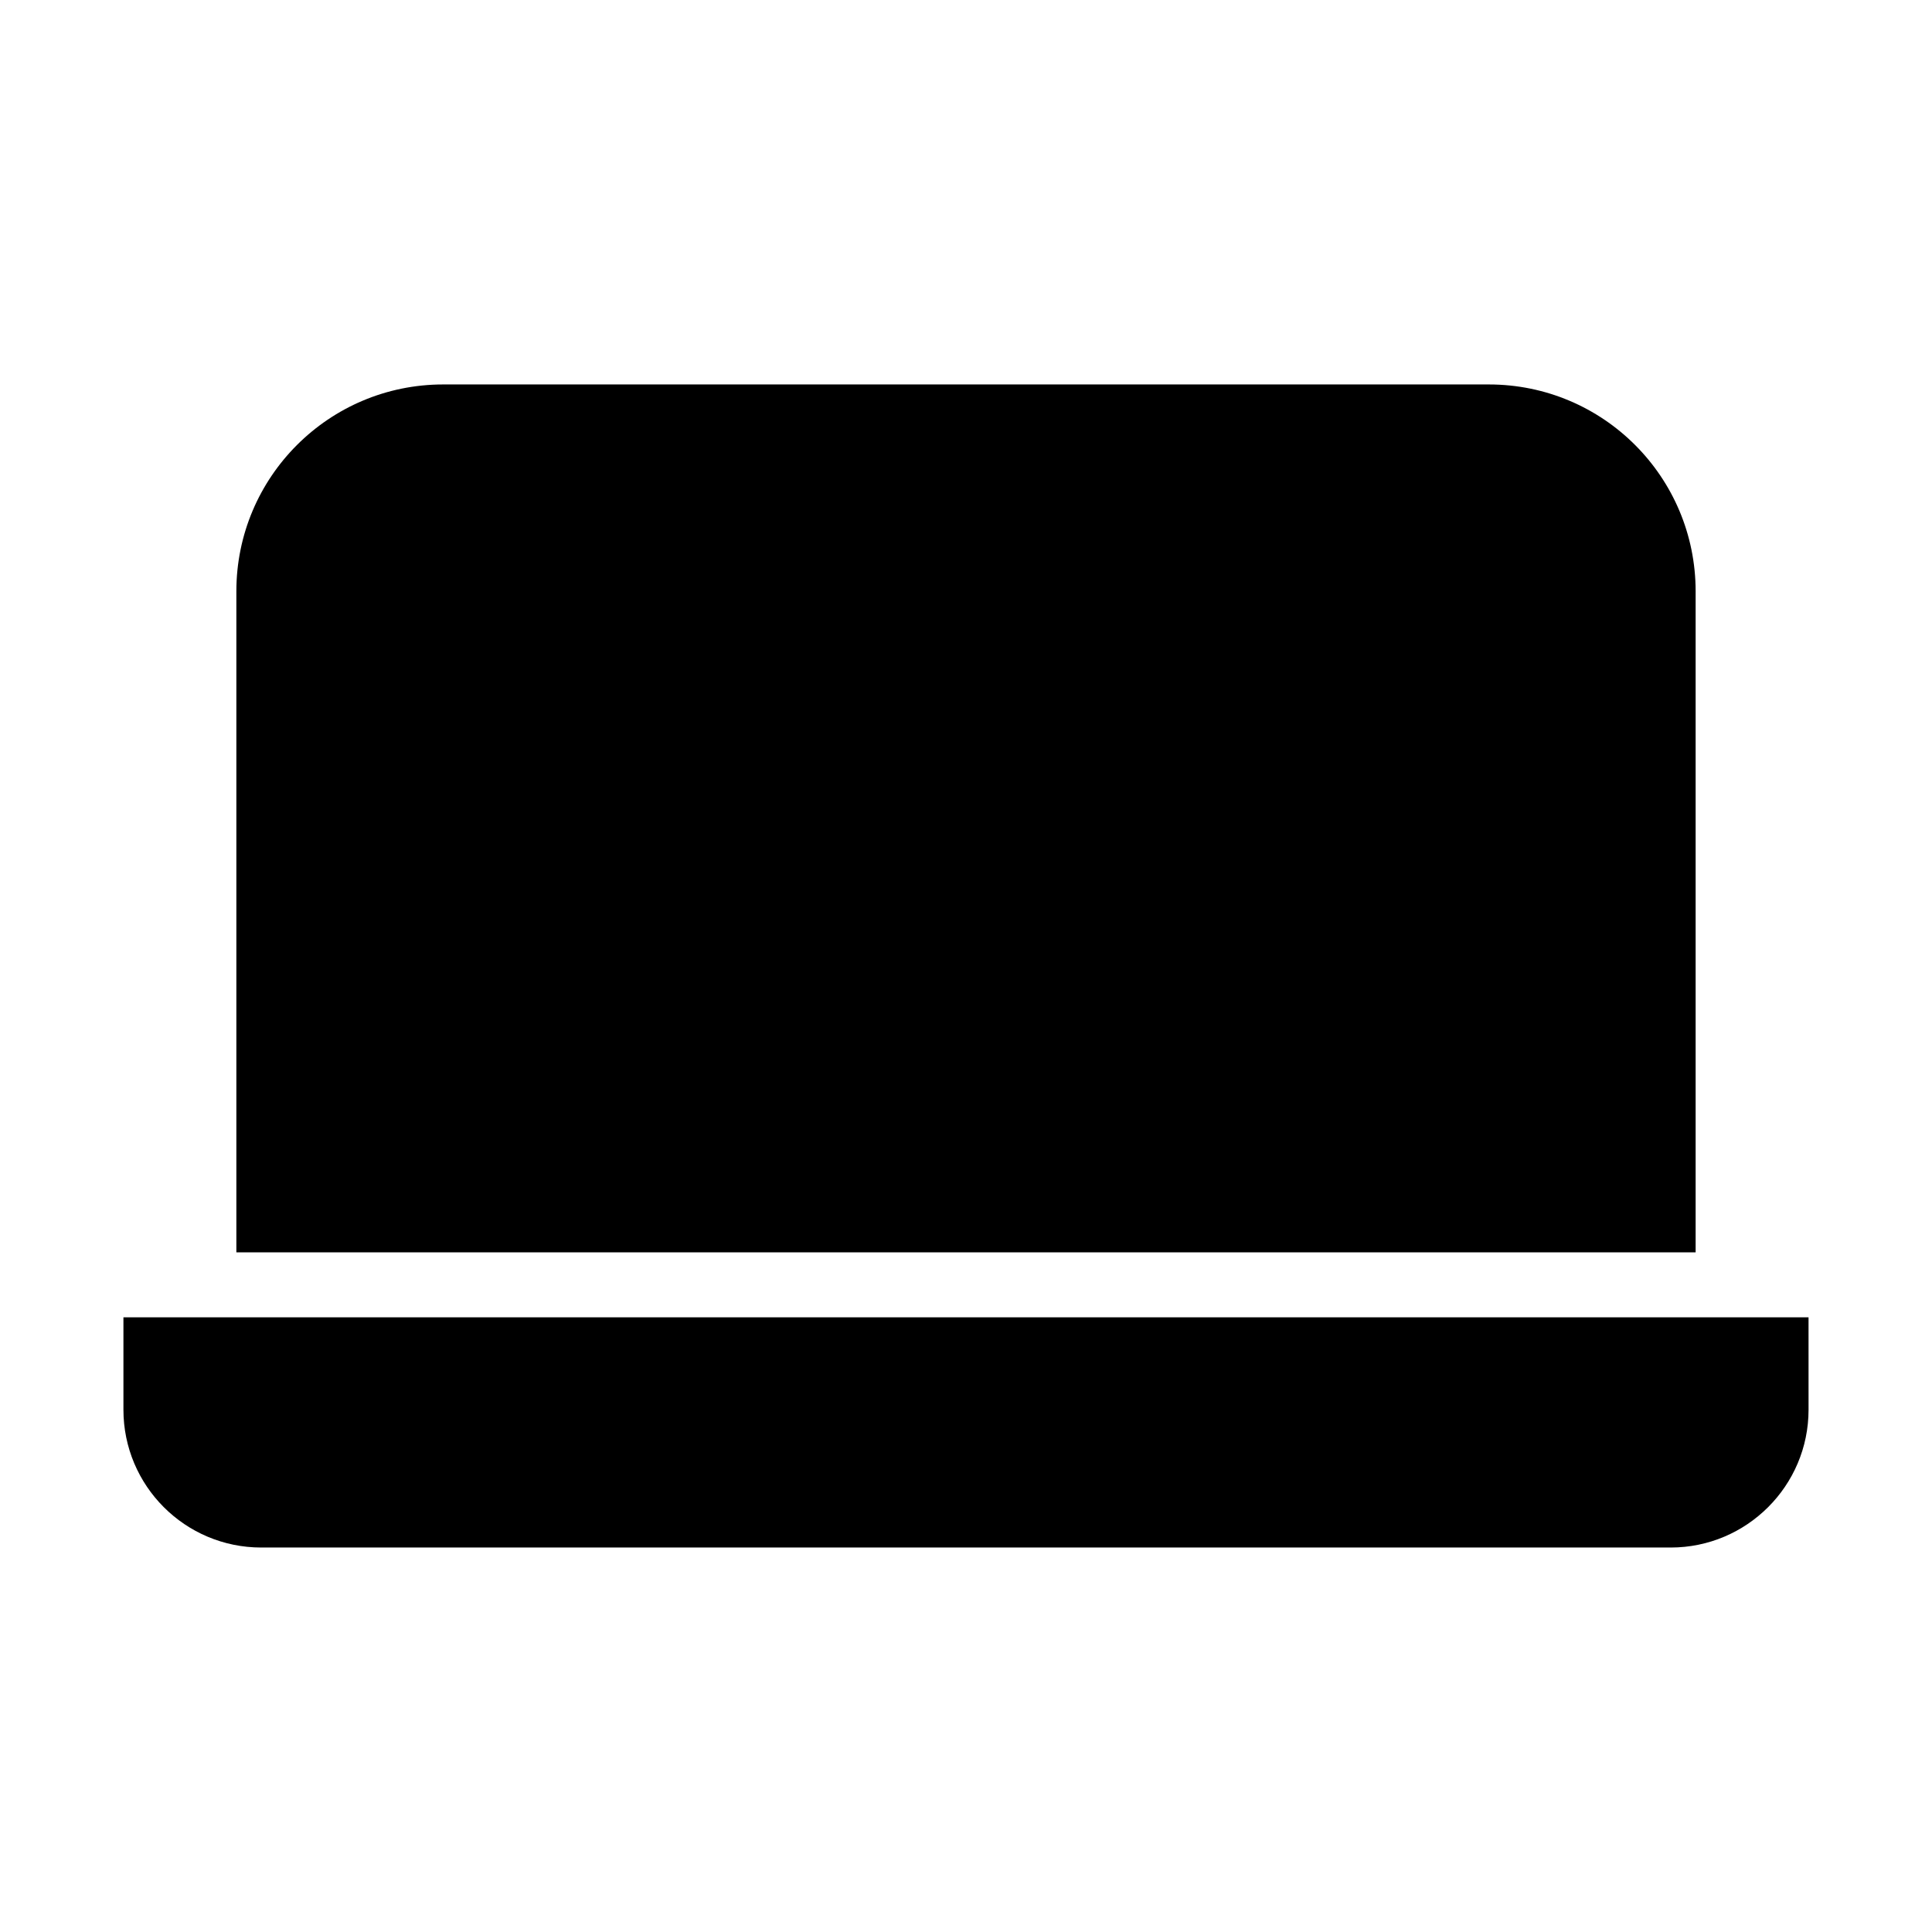 <?xml version="1.0" encoding="UTF-8"?>
<!-- Uploaded to: ICON Repo, www.svgrepo.com, Generator: ICON Repo Mixer Tools -->
<svg fill="#000000" width="800px" height="800px" version="1.1" viewBox="144 144 512 512" xmlns="http://www.w3.org/2000/svg">
 <g>
  <path d="m176.71 493.1v24.484c0 20.152 16.324 36.527 36.527 36.527h373.52c20.102 0 36.527-16.324 36.527-36.527l-0.004-24.484z"/>
  <path d="m593.36 300.7c0-30.277-24.484-54.816-54.816-54.816h-277.09c-30.277 0-54.816 24.535-54.816 54.816v175.18h386.72z"/>
 </g>
</svg>